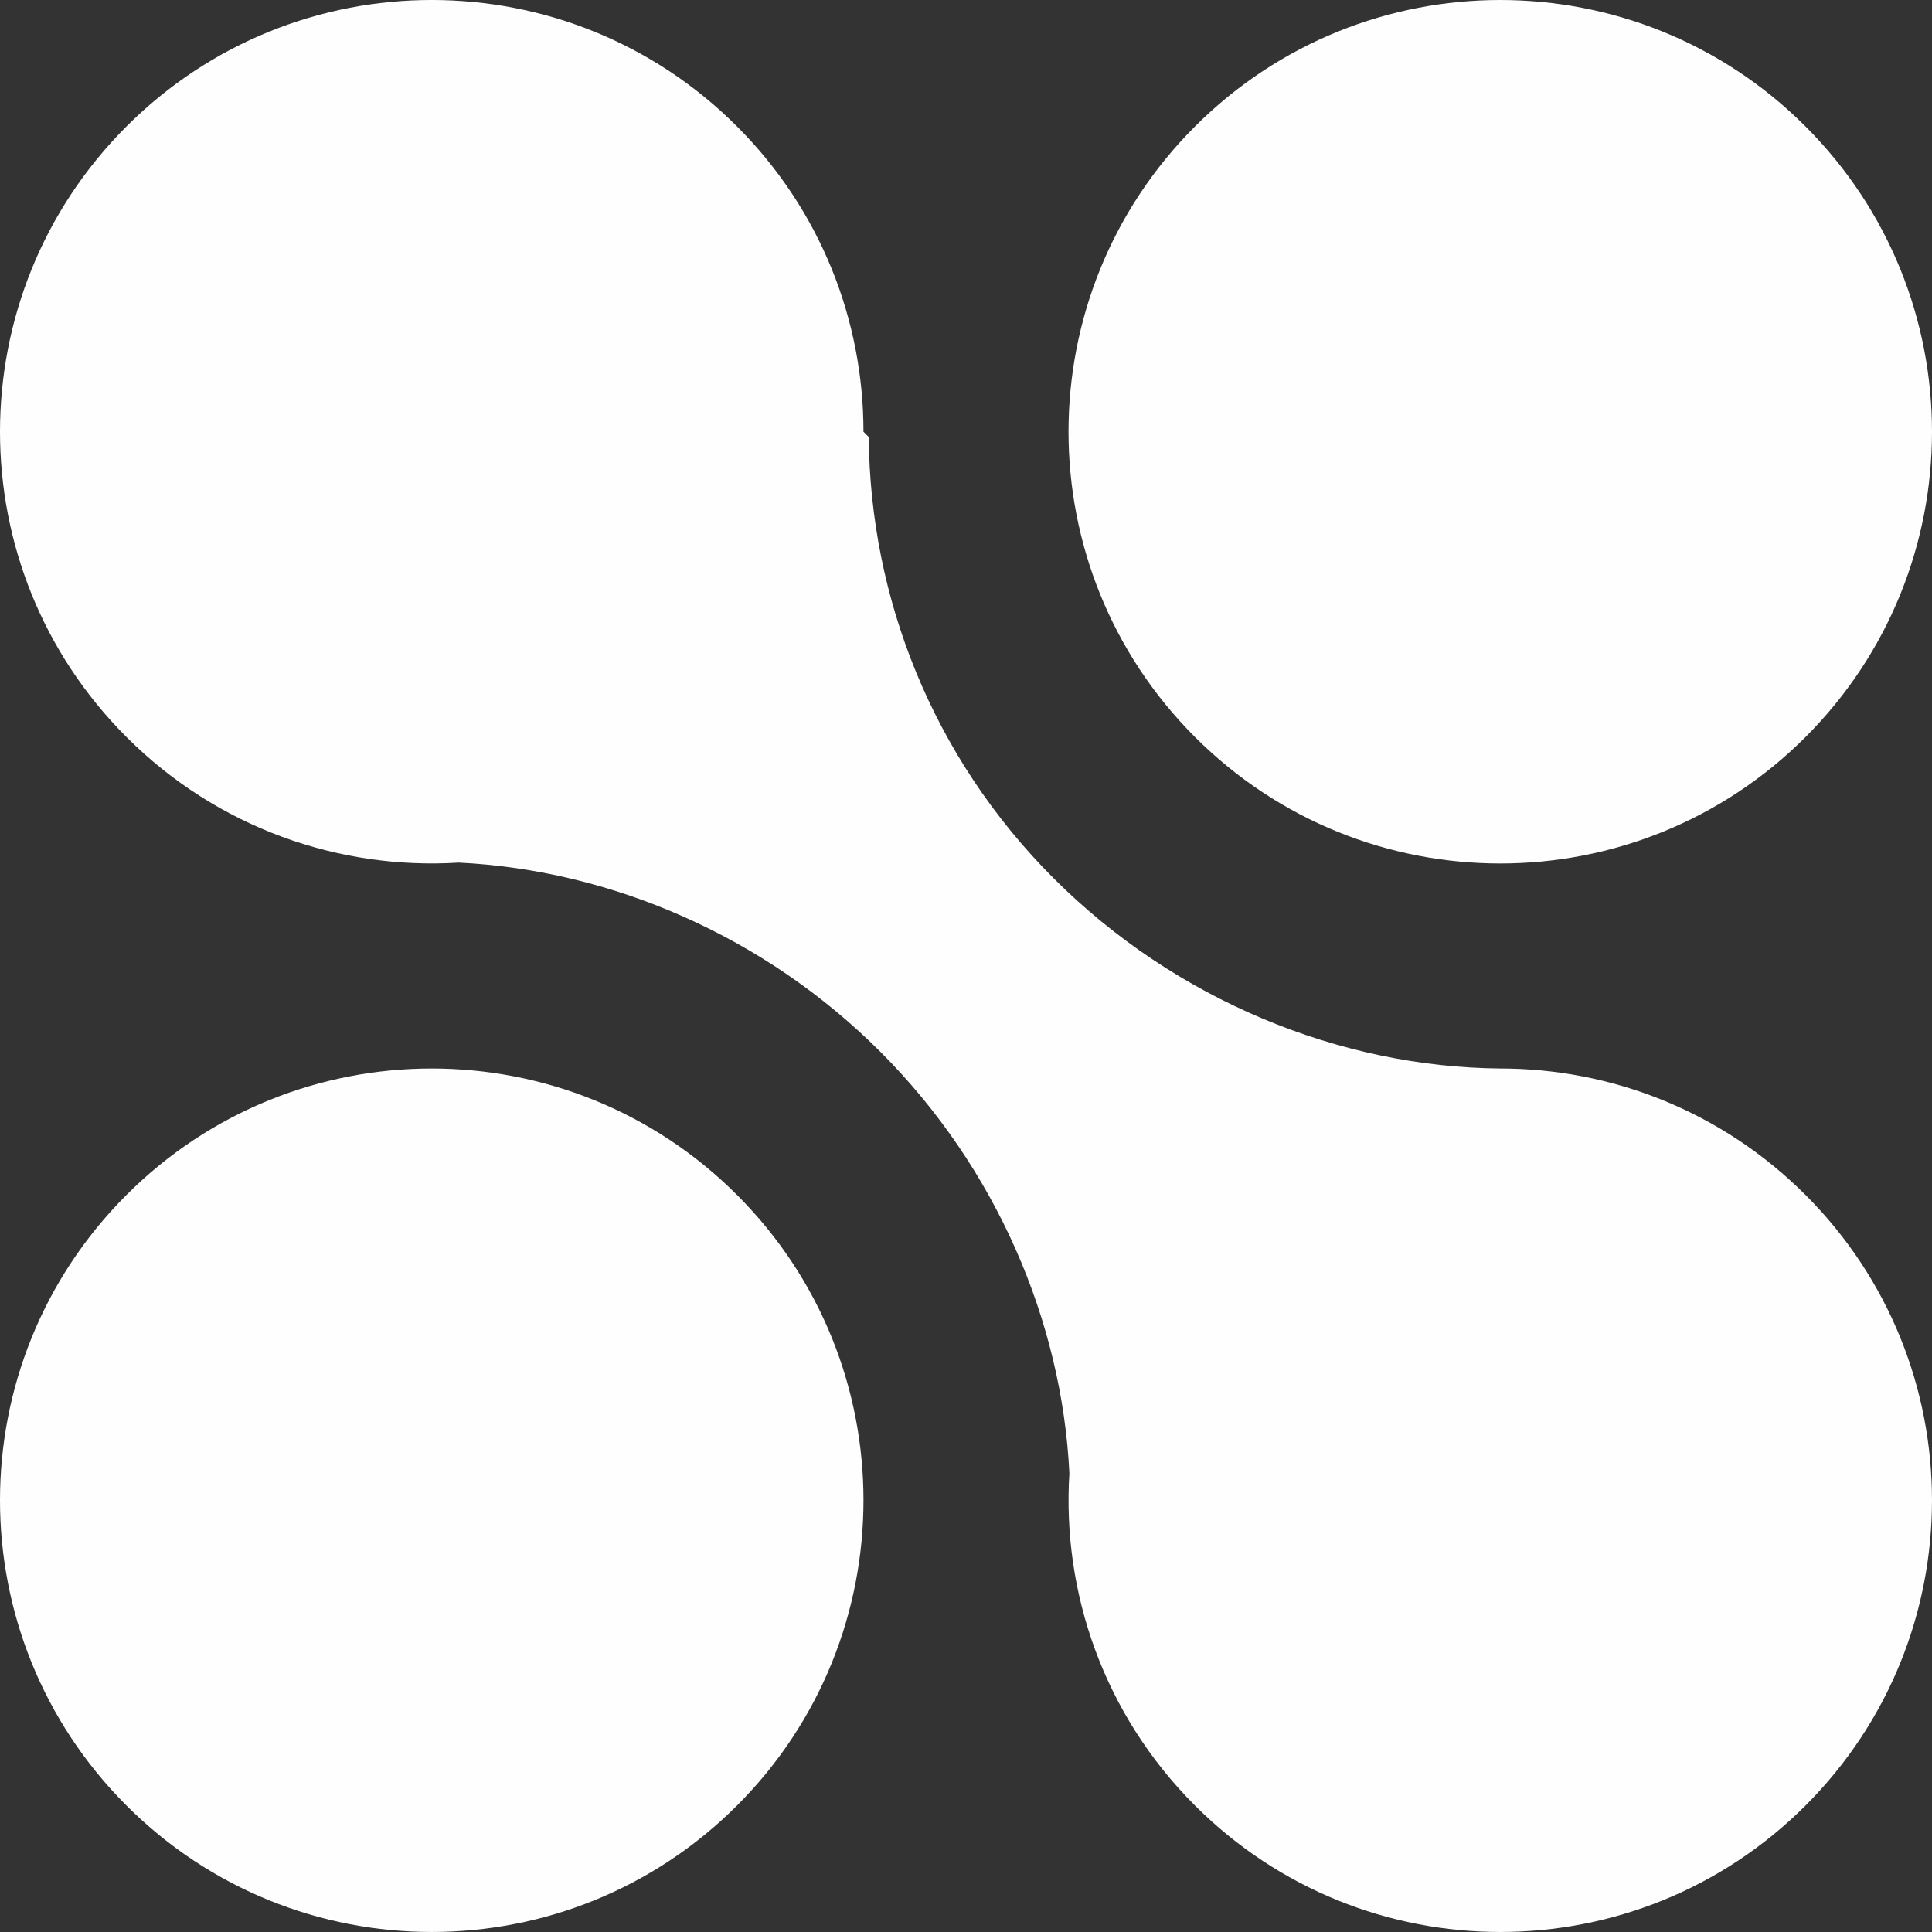 <?xml version="1.0" encoding="UTF-8"?> <svg xmlns="http://www.w3.org/2000/svg" xmlns:xlink="http://www.w3.org/1999/xlink" xmlns:xodm="http://www.corel.com/coreldraw/odm/2003" xml:space="preserve" width="44.749mm" height="44.749mm" version="1.1" style="shape-rendering:geometricPrecision; text-rendering:geometricPrecision; image-rendering:optimizeQuality; fill-rule:evenodd; clip-rule:evenodd" viewBox="0 0 1226.97 1226.97"><rect x="0" y="0" width="1226.97" height="1226.97" fill="#333333" stroke="none"/> <defs> <style type="text/css"> .fil0 {fill:#FEFEFE} </style> </defs> <g id="Layer_x0020_1">  <g id="_1605642653104"> <path class="fil0" d="M1146.66 758.89c107.08,107.08 107.08,280.69 0,387.76 -107.08,107.08 -280.69,107.08 -387.76,0 -57.9,-57.9 -84.48,-135.26 -79.76,-211.03l0 0c-4.7,-96.43 -46.45,-194.07 -120.09,-267.71 -73.64,-73.64 -171.28,-115.39 -267.71,-120.09l0 0c-75.77,4.72 -153.13,-21.85 -211.03,-79.76 -107.08,-107.08 -107.08,-280.69 0,-387.76 107.08,-107.08 280.69,-107.08 387.76,0 53.54,53.54 80.3,123.71 80.3,193.88l3.35 3.35c0.84,101.53 39.97,202.8 117.43,280.27 77.46,77.46 182.08,119.94 283.61,120.78l0 0c70.17,0 140.34,26.77 193.88,80.31z"></path> <path class="fil0" d="M1146.66 80.31c107.08,107.08 107.08,280.69 0,387.76 -107.08,107.08 -280.69,107.08 -387.76,0 -107.08,-107.08 -107.08,-280.69 0,-387.76 107.08,-107.08 280.69,-107.08 387.76,0z"></path> <path class="fil0" d="M468.07 758.89c107.08,107.08 107.08,280.69 0,387.76 -107.08,107.08 -280.69,107.08 -387.76,0 -107.08,-107.08 -107.08,-280.69 0,-387.76 107.08,-107.08 280.69,-107.08 387.76,0z"></path> </g> </g> </svg> 